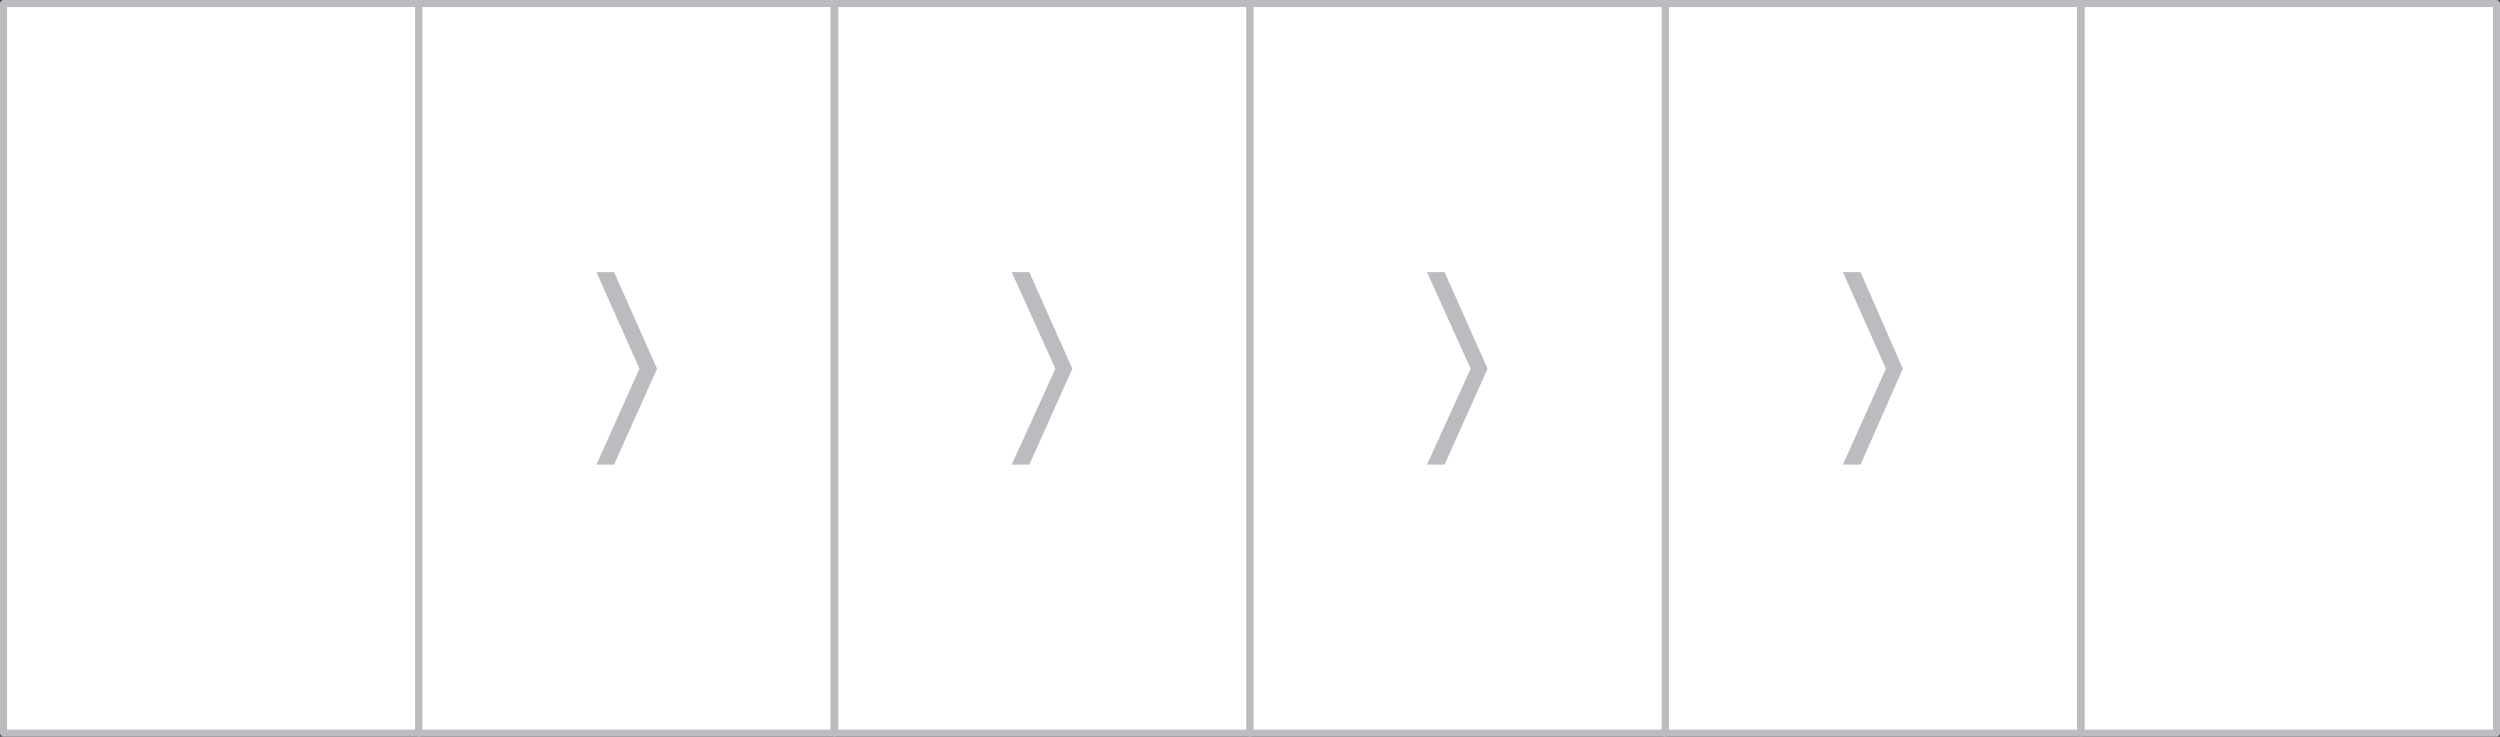 <?xml version="1.0" encoding="UTF-8"?> <!-- Generator: Adobe Illustrator 19.0.0, SVG Export Plug-In . SVG Version: 6.00 Build 0) --> <svg xmlns="http://www.w3.org/2000/svg" xmlns:xlink="http://www.w3.org/1999/xlink" id="Layer_1" x="0px" y="0px" viewBox="0 0 354.6 104.5" style="enable-background:new 0 0 354.6 104.5;" xml:space="preserve"><rect x="0" y="0" width="354.6" height="104.5" fill="#333333" stroke="none"/> <style type="text/css"> .st0{fill:#FFFFFF;stroke:#BABCC0;stroke-linecap:round;stroke-linejoin:round;} .st1{fill:#BABCC0;} </style> <g id="XMLID_130_"> <rect id="XMLID_159_" x="295.2" y="0.5" class="st0" width="58.9" height="103.5"></rect> <rect id="XMLID_234_" x="0.5" y="0.5" class="st0" width="58.9" height="103.5"></rect> <rect id="XMLID_156_" x="118.4" y="0.5" class="st0" width="58.9" height="103.5"></rect> <rect id="XMLID_150_" x="59.4" y="0.5" class="st0" width="58.9" height="103.5"></rect> <rect id="XMLID_146_" x="236.2" y="0.5" class="st0" width="58.9" height="103.5"></rect> <rect id="XMLID_140_" x="177.3" y="0.5" class="st0" width="58.9" height="103.5"></rect> <polygon id="XMLID_138_" class="st1" points="152.1,52.3 146,38.6 143.5,38.6 149.7,52.3 143.5,65.9 146,65.9 "></polygon> <polygon id="XMLID_134_" class="st1" points="93.2,52.3 87.1,38.6 84.6,38.6 90.7,52.3 84.6,65.9 87.1,65.9 "></polygon> <polygon id="XMLID_133_" class="st1" points="269.9,52.3 263.9,38.6 261.4,38.6 267.5,52.3 261.4,65.9 263.9,65.9 "></polygon> <polygon id="XMLID_132_" class="st1" points="211,52.3 204.9,38.6 202.4,38.6 208.6,52.3 202.4,65.9 204.9,65.9 "></polygon> </g> </svg> 